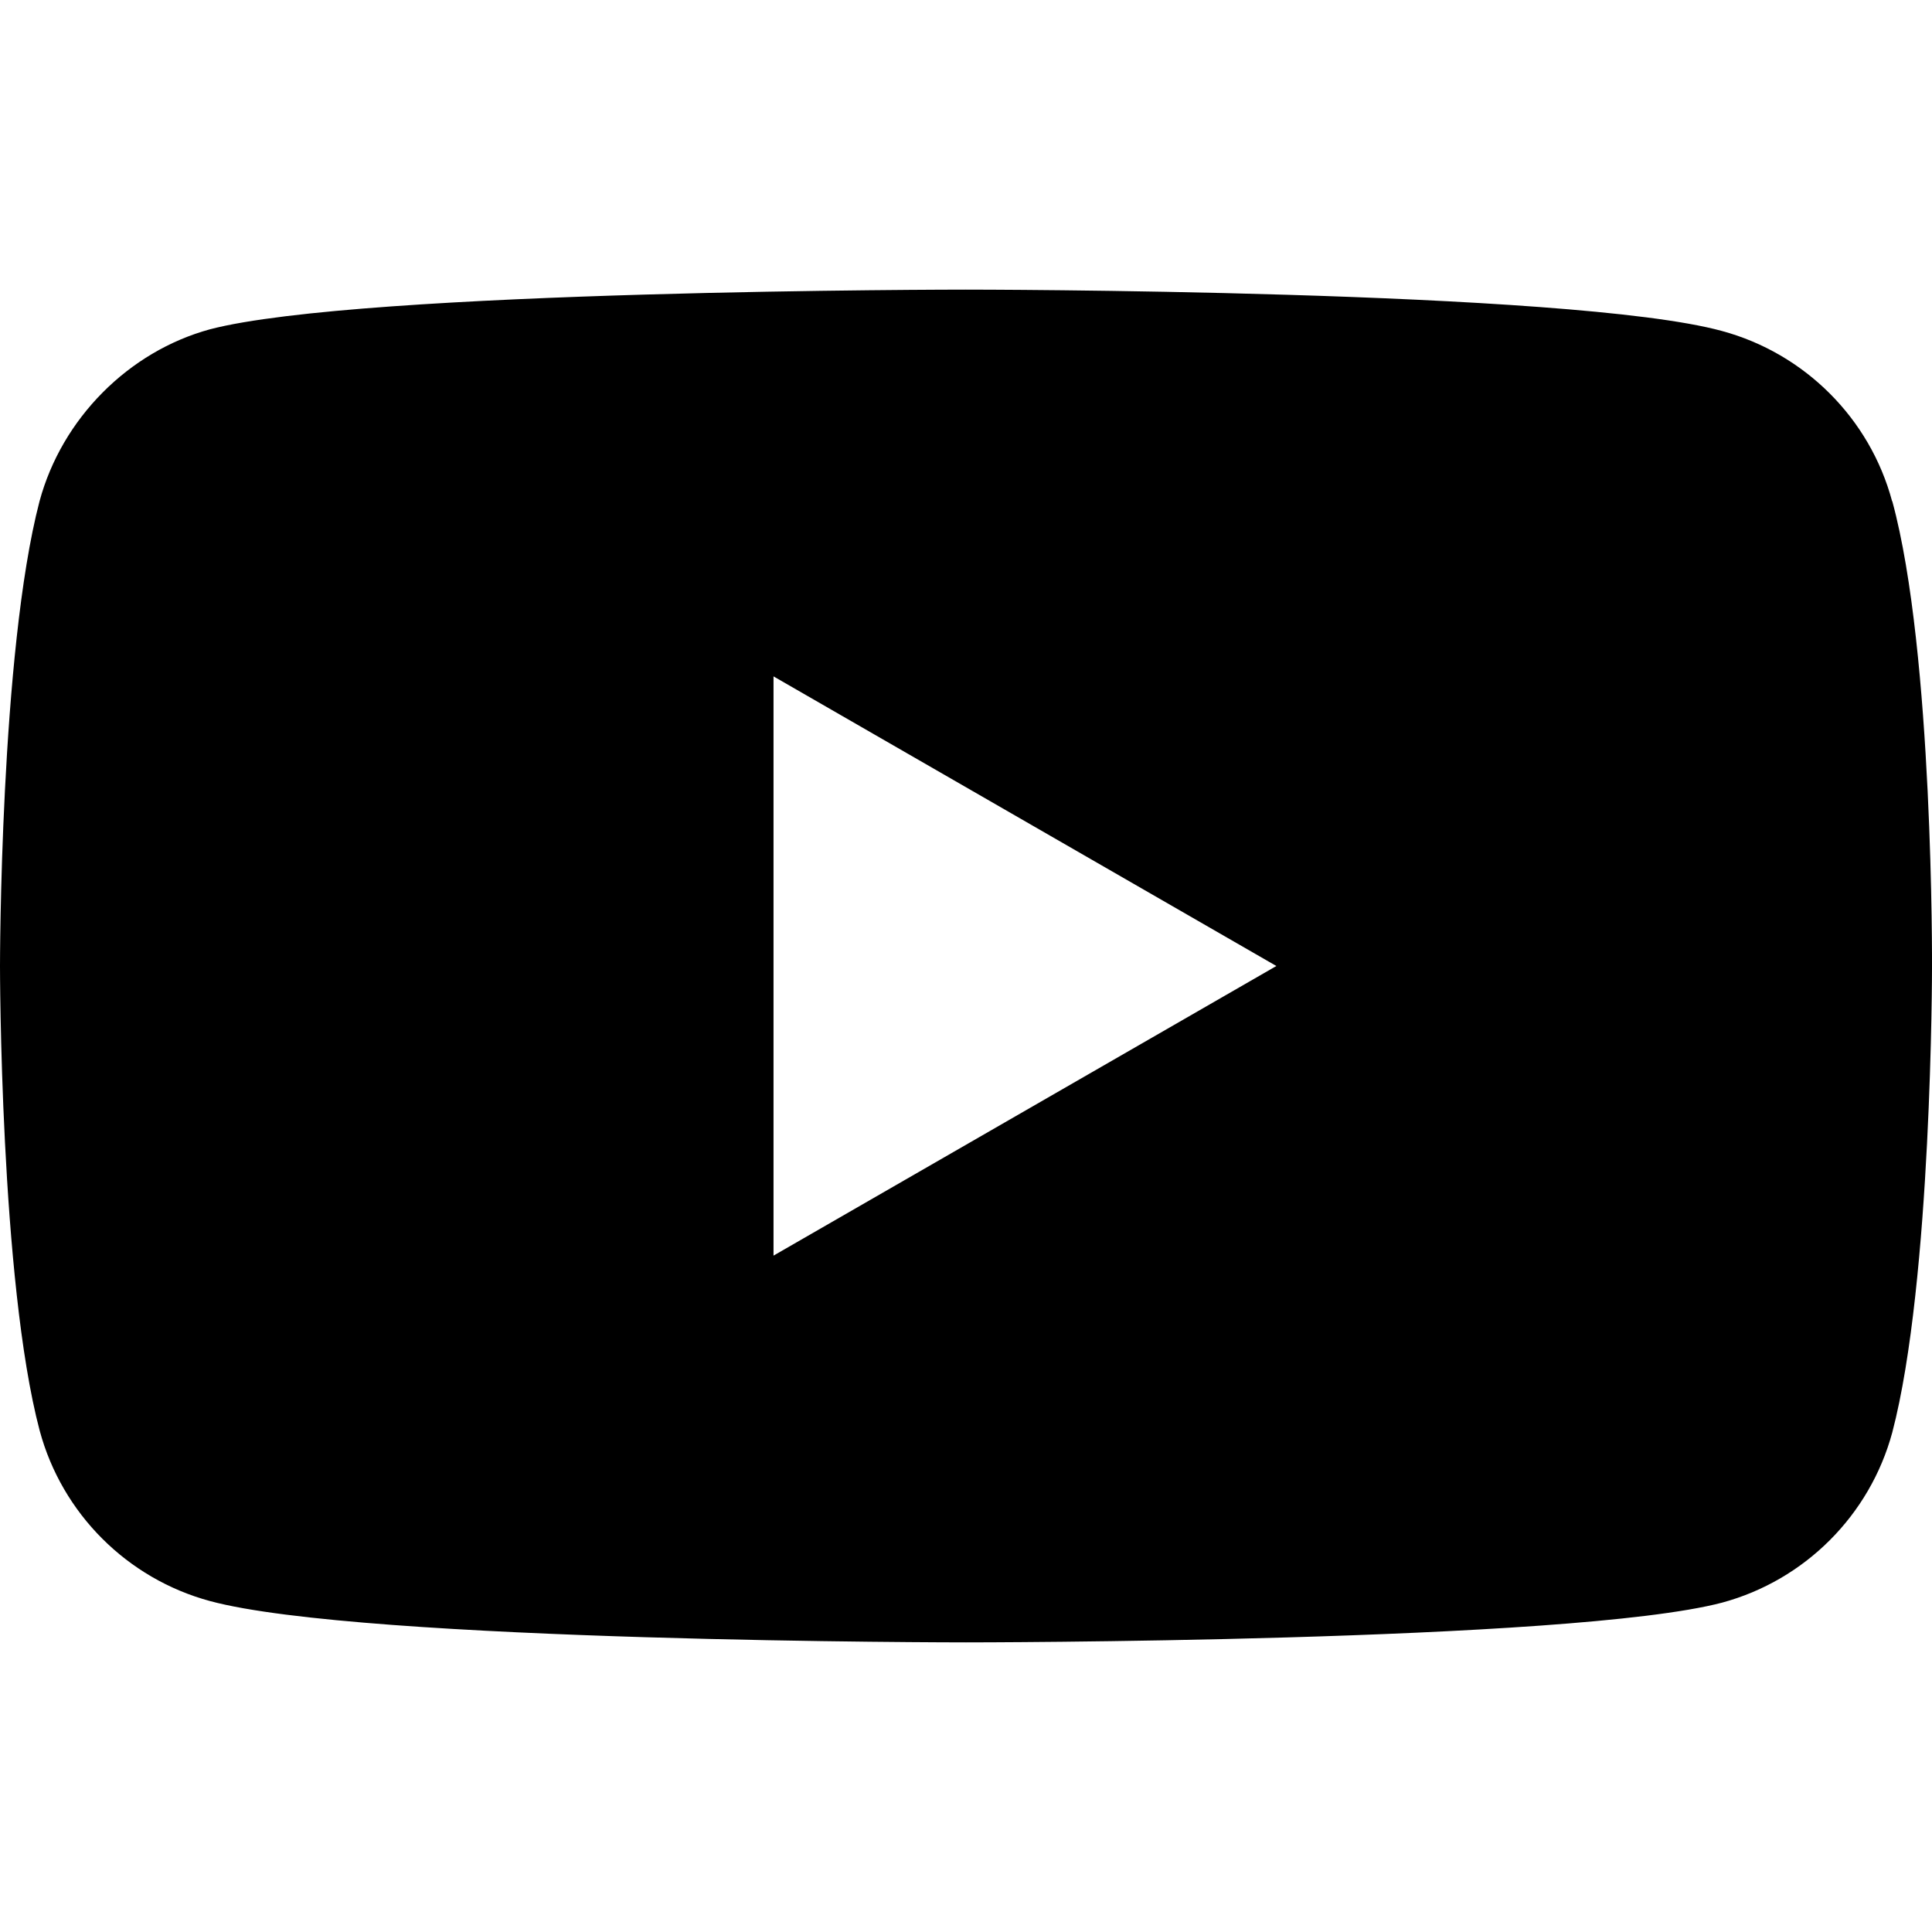 <?xml version="1.0" encoding="UTF-8"?>
<svg xmlns="http://www.w3.org/2000/svg" id="Layer_1" version="1.1" viewBox="0 0 1080 1080">
  <path d="M1057.7,280.2c-12.4-46.3-48.9-82.7-95.2-95.2-84.5-23.1-422.6-23.1-422.6-23.1,0,0-338,0-422.6,22.2-45.4,12.4-82.7,49.8-95.2,96.1C0,364.7,0,540,0,540,0,540,0,716.1,22.2,799.8c12.5,46.3,48.9,82.7,95.2,95.2,85.4,23.1,422.6,23.1,422.6,23.1,0,0,338,0,422.6-22.2,46.3-12.5,82.7-48.9,95.2-95.2,22.2-84.5,22.2-259.8,22.2-259.8,0,0,.9-176.1-22.2-260.7h0ZM432.4,701.9v-323.8l281.1,161.9-281.1,161.9Z"></path>
</svg>
